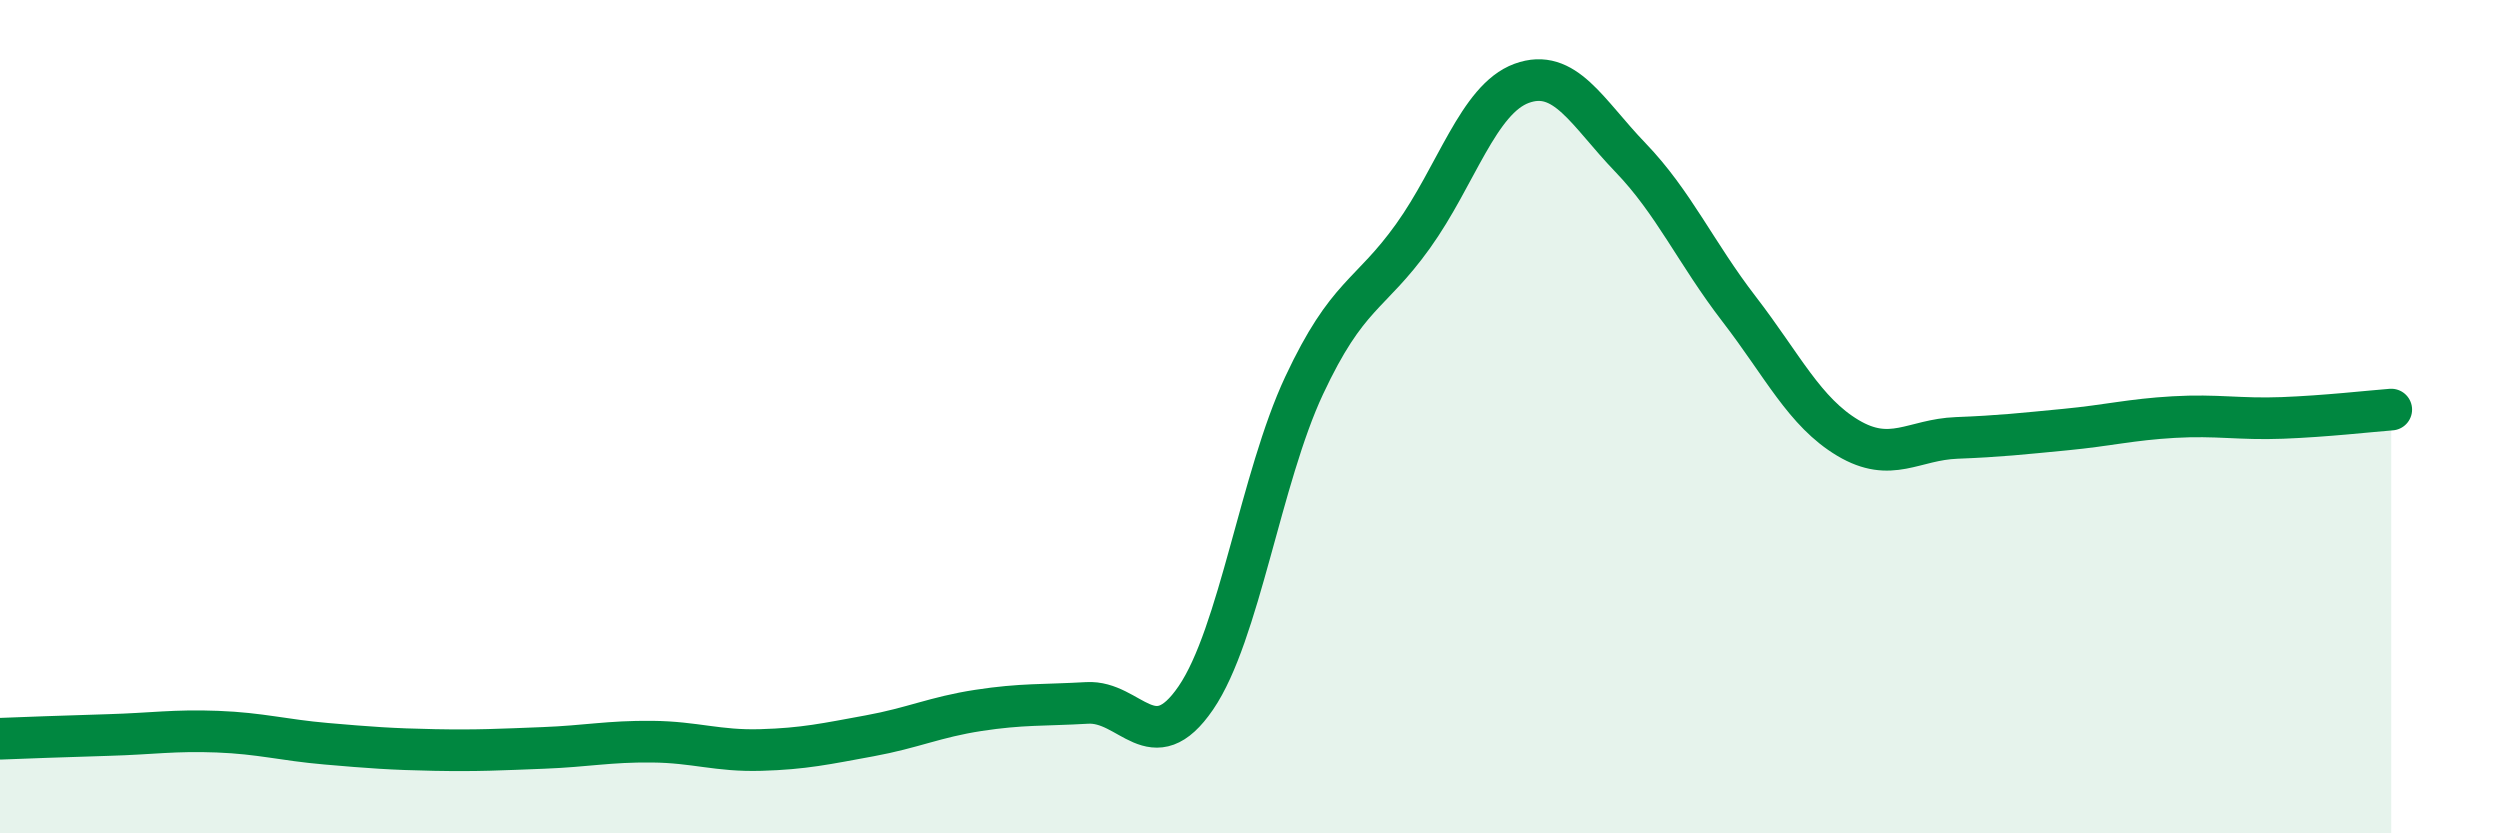 
    <svg width="60" height="20" viewBox="0 0 60 20" xmlns="http://www.w3.org/2000/svg">
      <path
        d="M 0,17.73 C 0.52,17.71 1.57,17.67 2.61,17.64 C 3.65,17.61 4.18,17.52 5.22,17.56 C 6.26,17.6 6.79,17.76 7.83,17.85 C 8.87,17.94 9.39,17.98 10.43,18 C 11.47,18.02 12,17.99 13.04,17.95 C 14.08,17.91 14.61,17.79 15.65,17.8 C 16.69,17.81 17.22,18.03 18.26,18 C 19.3,17.97 19.83,17.85 20.87,17.66 C 21.91,17.47 22.44,17.21 23.48,17.05 C 24.52,16.89 25.05,16.93 26.09,16.87 C 27.13,16.81 27.66,18.27 28.7,16.75 C 29.74,15.23 30.26,11.47 31.3,9.25 C 32.34,7.03 32.87,7.12 33.91,5.67 C 34.95,4.22 35.48,2.38 36.52,2 C 37.56,1.62 38.09,2.7 39.13,3.78 C 40.17,4.86 40.7,6.07 41.74,7.42 C 42.78,8.77 43.31,9.89 44.35,10.51 C 45.39,11.13 45.92,10.55 46.96,10.51 C 48,10.47 48.53,10.41 49.57,10.31 C 50.61,10.21 51.13,10.07 52.17,10.01 C 53.21,9.95 53.74,10.07 54.78,10.03 C 55.82,9.99 56.87,9.87 57.39,9.83L57.39 20L0 20Z"
        fill="#008740"
        opacity="0.1"
        stroke-linecap="round"
        stroke-linejoin="round"
      />
      <path
        d="M 0,17.73 C 0.52,17.71 1.57,17.67 2.61,17.64 C 3.65,17.61 4.18,17.52 5.22,17.56 C 6.26,17.6 6.79,17.76 7.83,17.85 C 8.87,17.94 9.39,17.98 10.43,18 C 11.47,18.02 12,17.99 13.04,17.95 C 14.08,17.91 14.61,17.79 15.65,17.8 C 16.69,17.81 17.22,18.03 18.26,18 C 19.3,17.97 19.83,17.85 20.87,17.66 C 21.91,17.47 22.44,17.21 23.48,17.05 C 24.52,16.89 25.05,16.93 26.09,16.87 C 27.13,16.81 27.66,18.27 28.7,16.75 C 29.74,15.23 30.26,11.47 31.3,9.25 C 32.34,7.03 32.87,7.12 33.91,5.67 C 34.95,4.22 35.48,2.38 36.52,2 C 37.56,1.62 38.09,2.7 39.13,3.78 C 40.17,4.86 40.7,6.07 41.74,7.42 C 42.78,8.77 43.31,9.89 44.35,10.51 C 45.39,11.13 45.92,10.55 46.96,10.51 C 48,10.47 48.53,10.41 49.57,10.31 C 50.61,10.21 51.13,10.07 52.17,10.01 C 53.21,9.95 53.74,10.07 54.78,10.03 C 55.82,9.99 56.87,9.87 57.39,9.83"
        stroke="#008740"
        stroke-width="1"
        fill="none"
        stroke-linecap="round"
        stroke-linejoin="round"
      />
    </svg>
  
